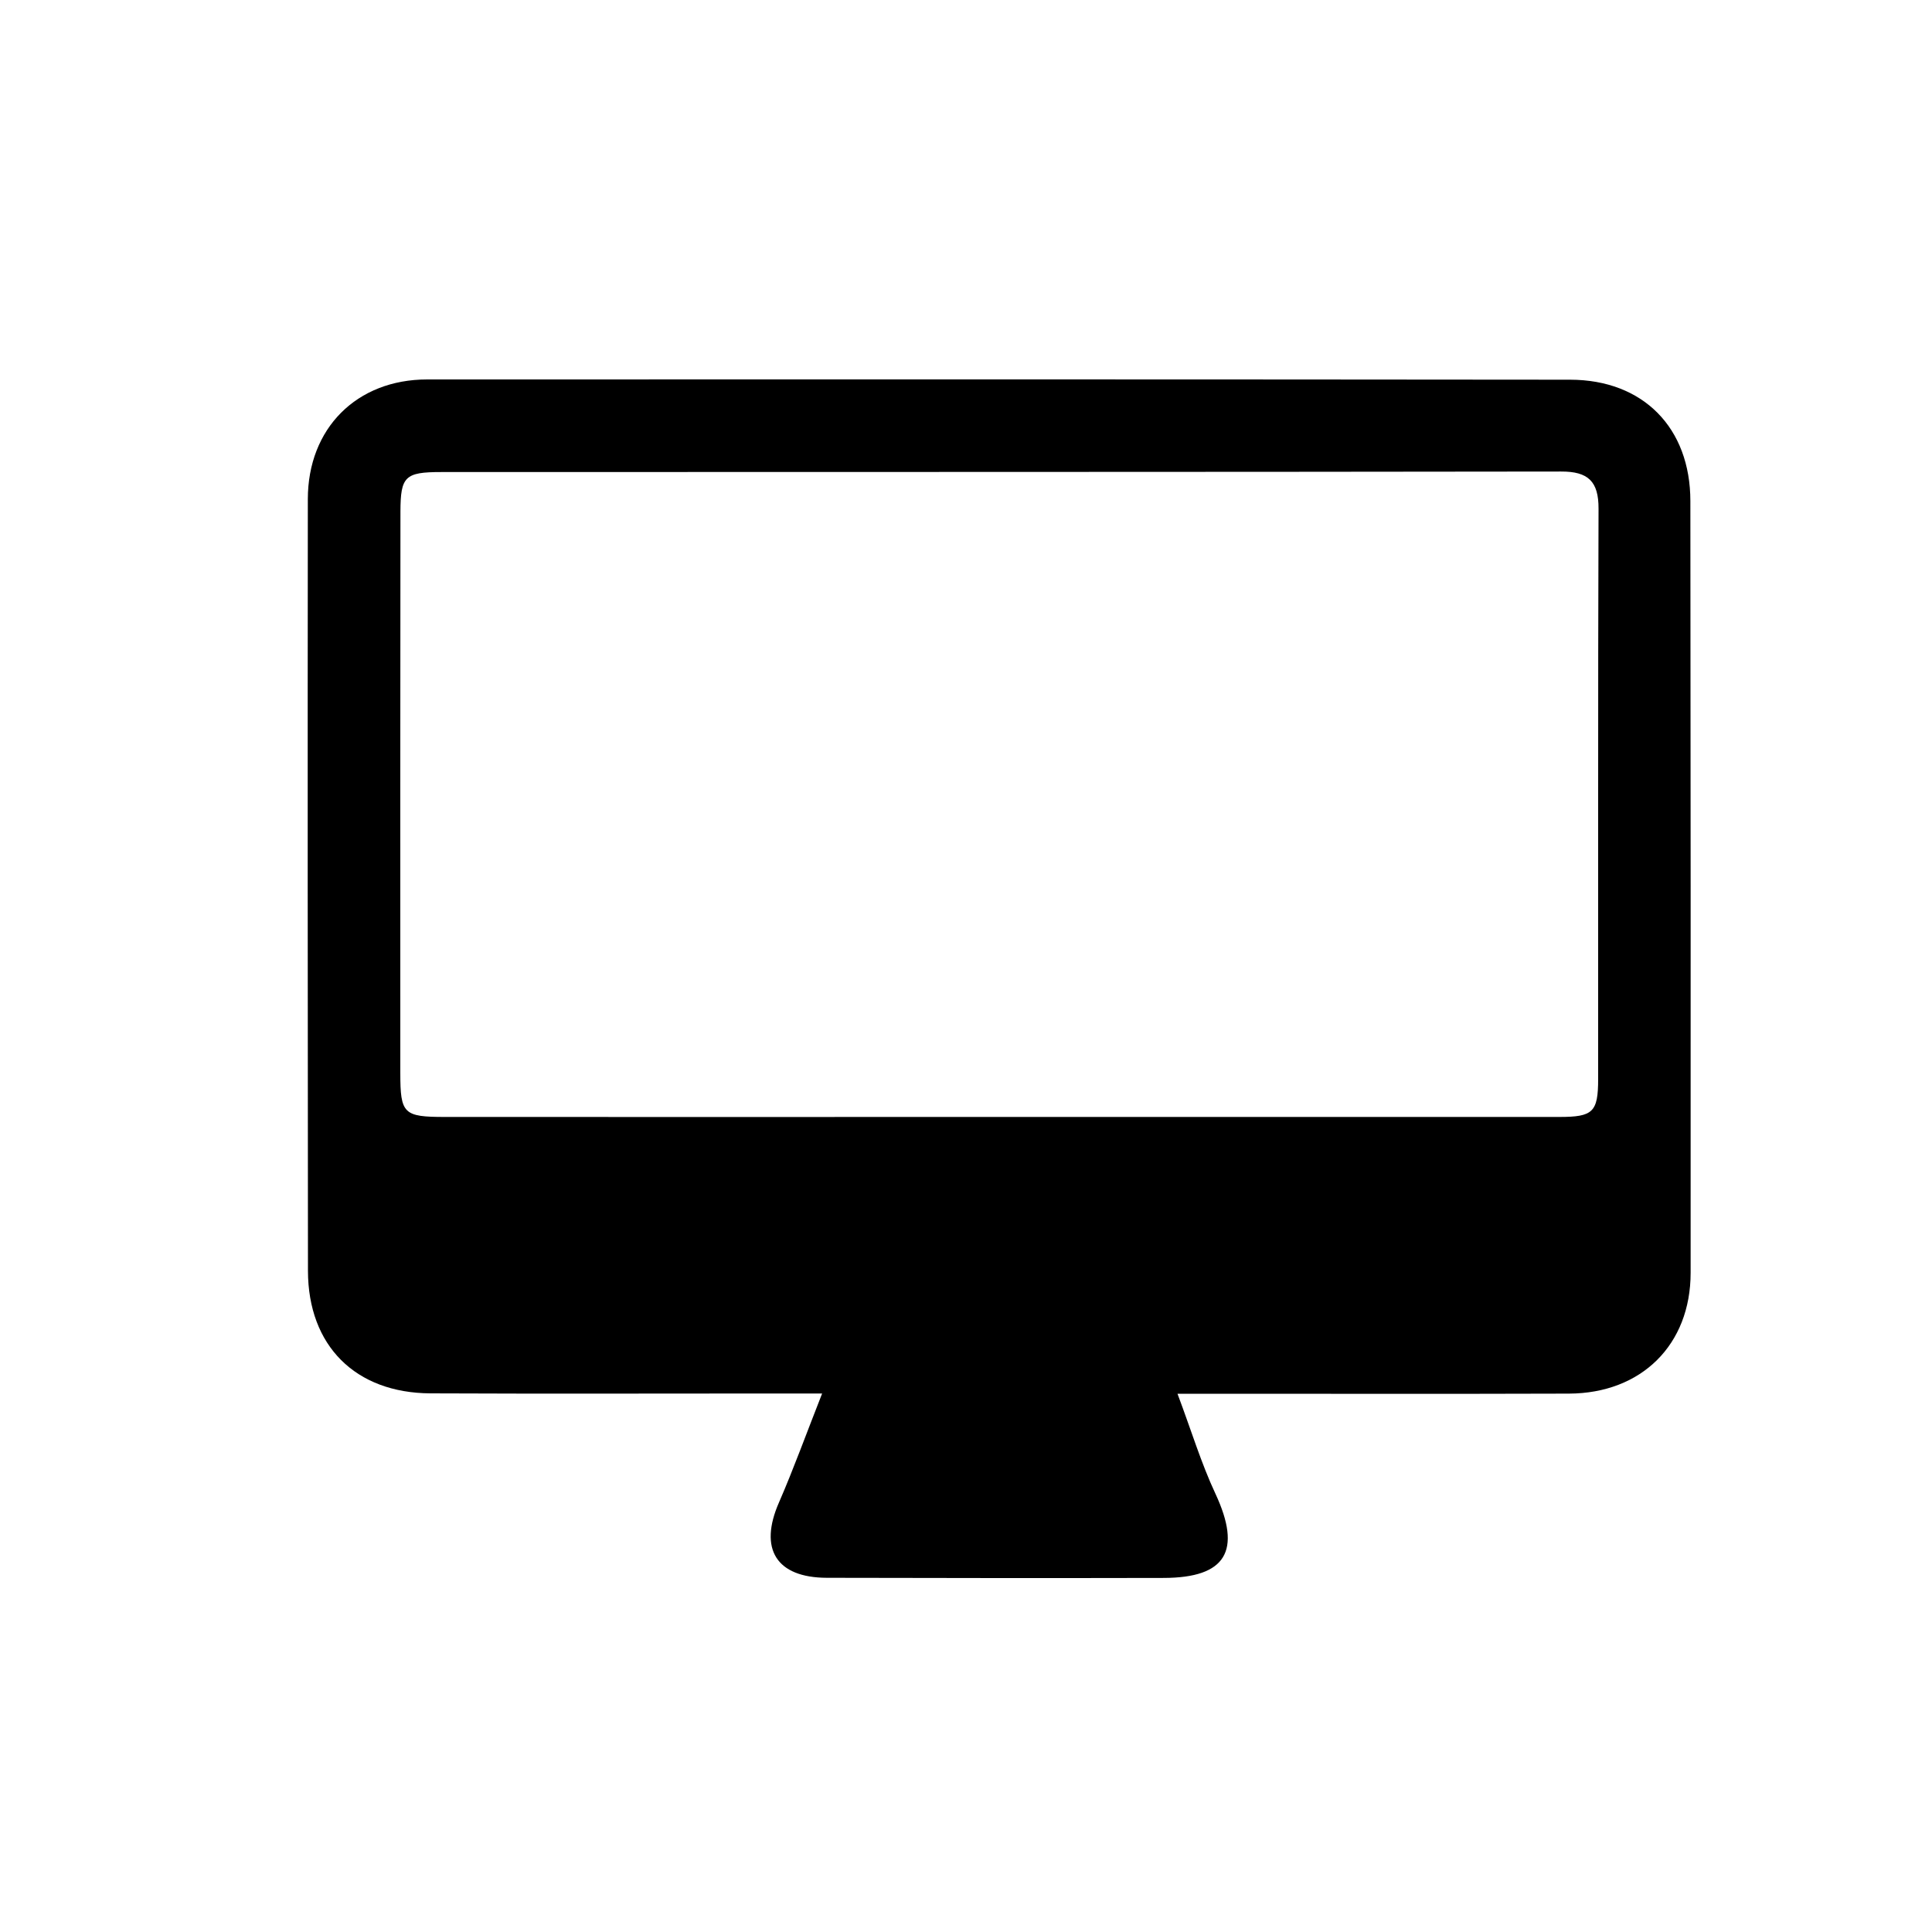  <svg version="1.1" id="Layer_1" xmlns="http://www.w3.org/2000/svg" xmlns:xlink="http://www.w3.org/1999/xlink" x="0px" y="0px" viewBox="0 0 1500 1500" style="enable-background:new 0 0 1500 1500;" xml:space="preserve"><style type="text/css">  .st0{fill:#;} </style><g class="st0"><path d="M638.3,1081.9c-16.1,0-24.9,0-33.6,0c-90.2,0-180.3,0.3-270.5-0.1c-58.3-0.3-95-37-95.1-95.1   c-0.2-199.7-0.3-399.4-0.1-599.1c0-55,37.9-93,92.7-93c295.8-0.1,591.6-0.1,887.4,0.2c56.6,0.1,93.3,37.3,93.3,94.3   c0.2,199.7,0.3,399.4,0.2,599.1c0,55.8-38.1,93.6-94.5,93.8c-91.6,0.3-183.3,0.1-274.9,0.1c-7.3,0-14.6,0-29,0   c10.8,28.7,18.4,54,29.5,77.7c20.5,44.1,8.4,65.2-40.2,65.3c-87.2,0.2-174.4,0.1-261.5-0.1c-39.4-0.1-53-22.5-37.2-58.5   C616.2,1140.3,625.9,1113.4,638.3,1081.9z M774.8,867.2c145.3,0,290.6,0,435.9,0c26.1,0,30.1-3.7,30.1-29.6   c0.1-147.5-0.2-295.1,0.3-442.6c0.1-21.2-8-29-29.1-28.9c-289.9,0.4-579.7,0.3-869.6,0.4c-28,0-31.4,3.5-31.5,30.6   c-0.1,145.3-0.2,290.6-0.1,435.9c0,31.8,2.5,34.2,34.7,34.2C488.6,867.3,631.7,867.2,774.8,867.2z" /></g></svg>
